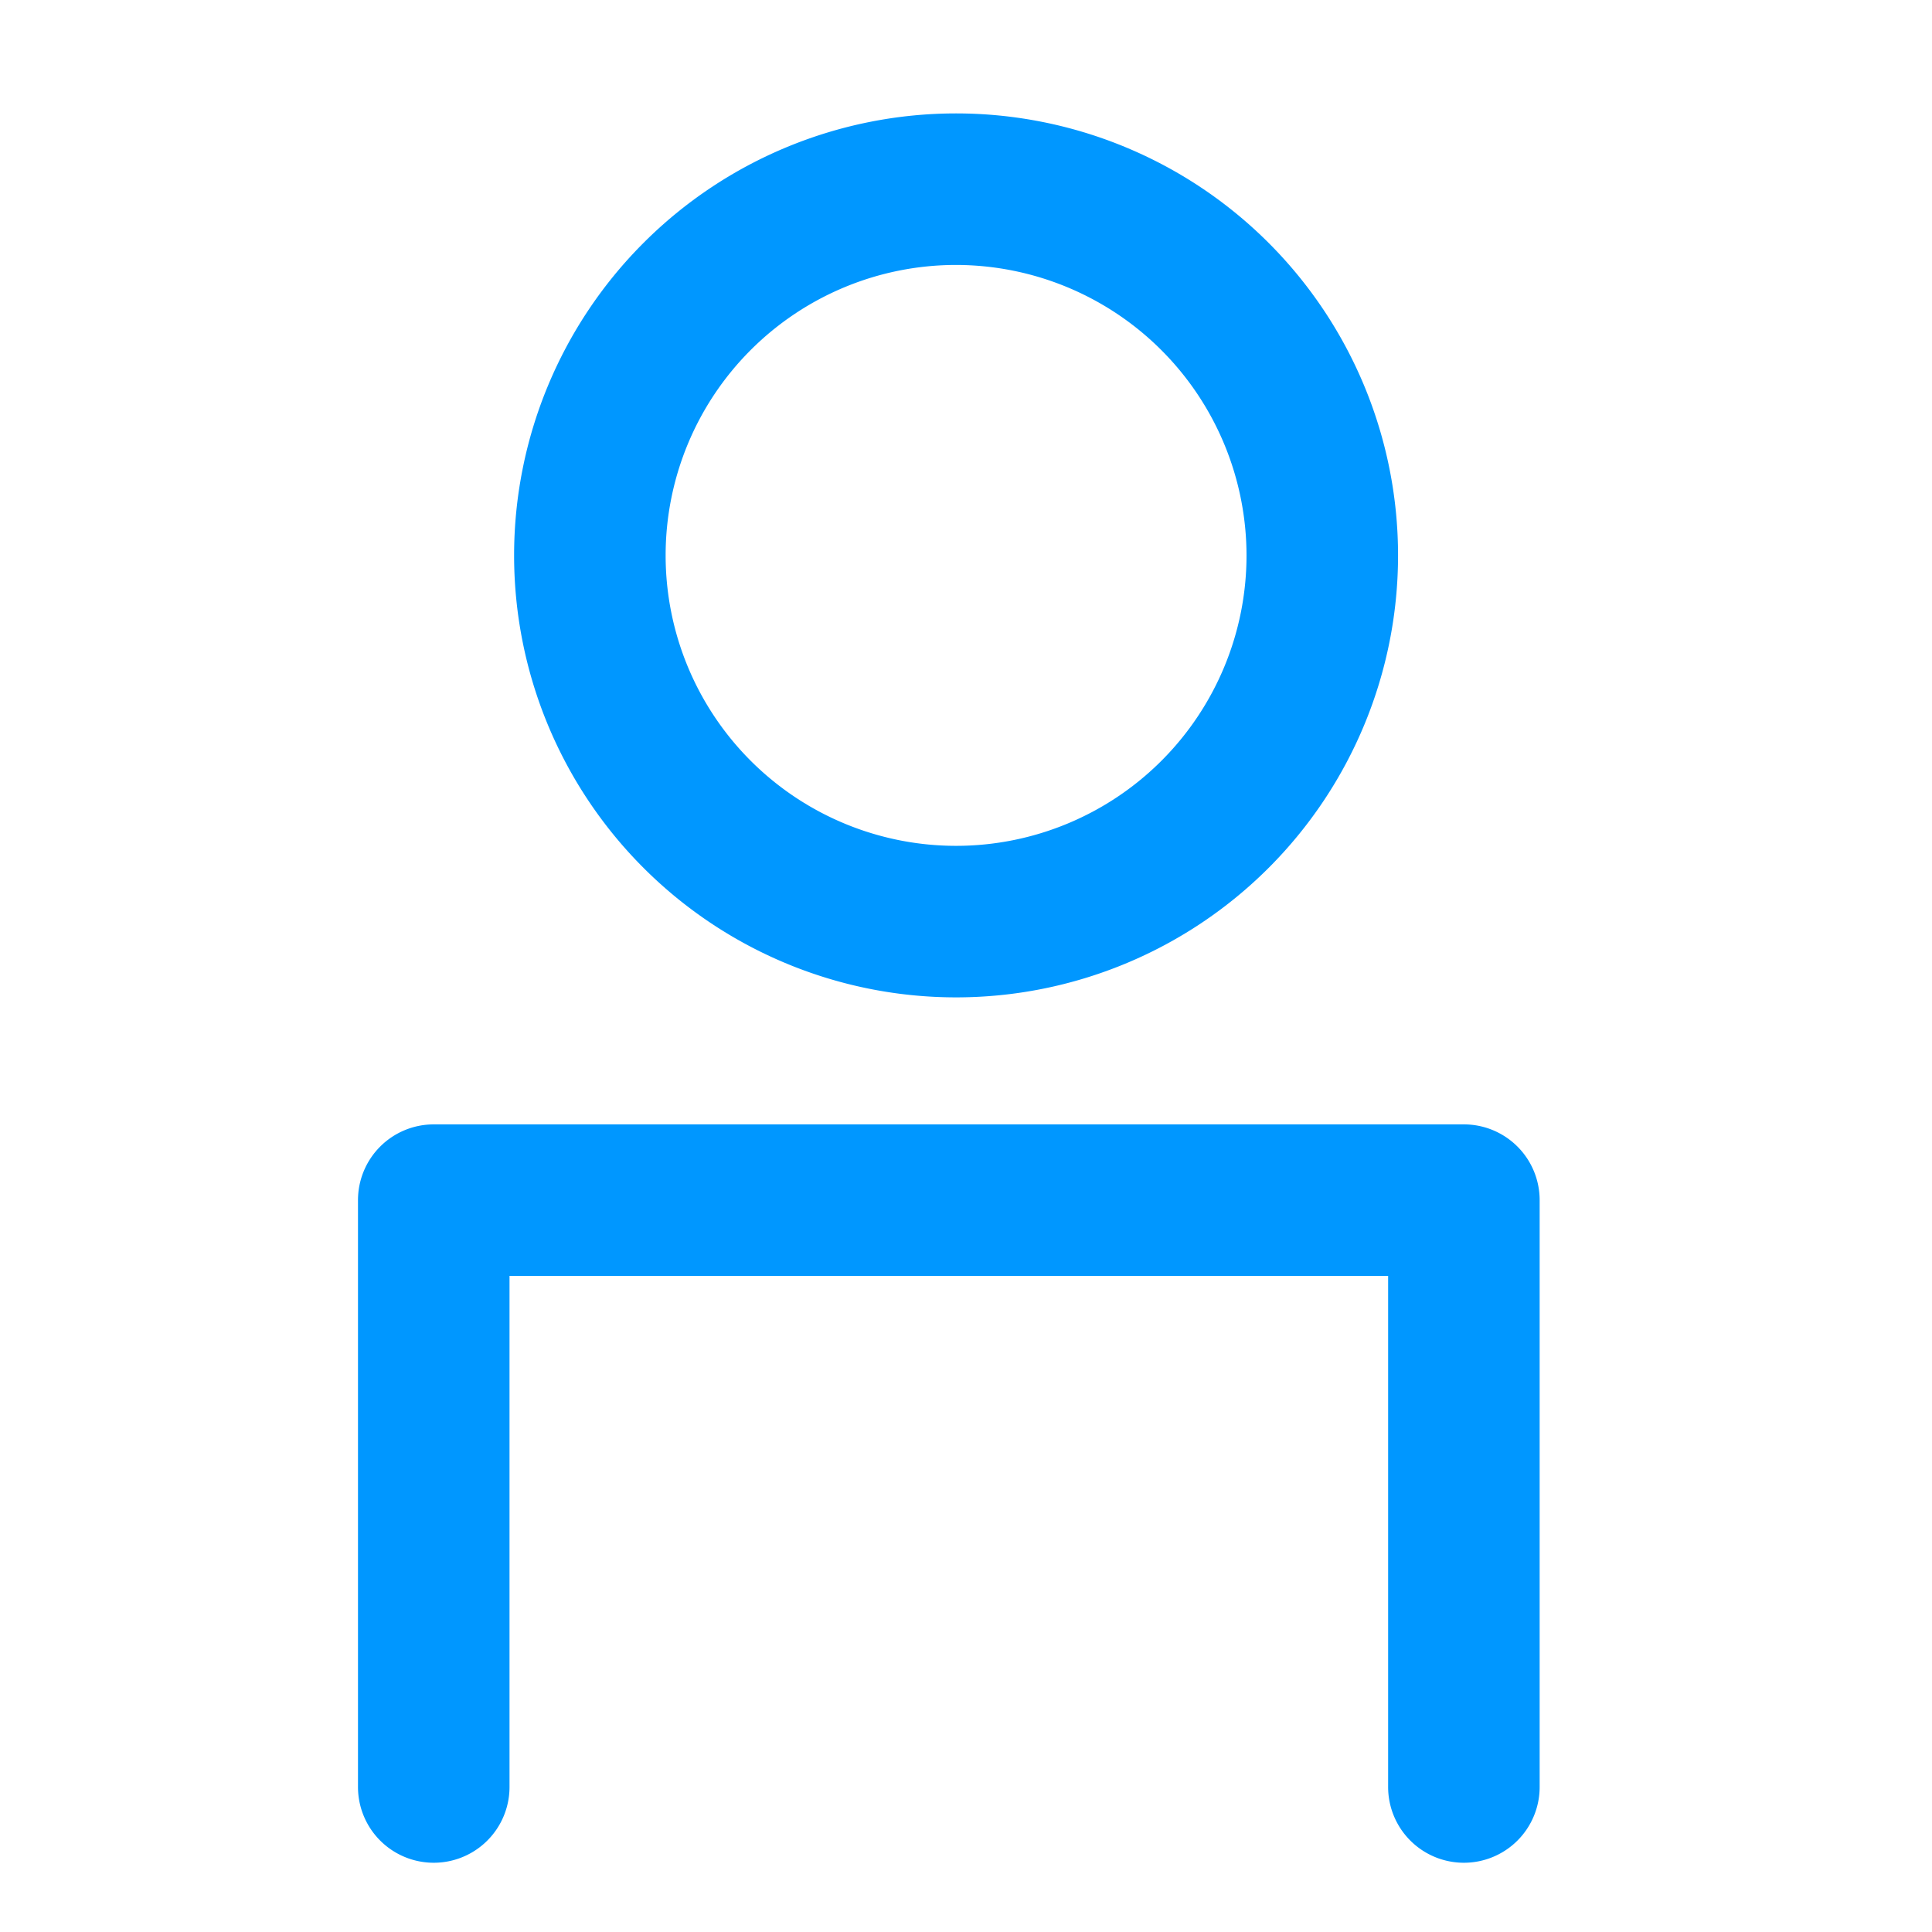 <svg xmlns="http://www.w3.org/2000/svg" width="51" height="51" viewBox="0 0 51 51"><g transform="translate(-1657.247 -126.279)"><g transform="translate(1668.697 157.96)"><path d="M43.193,29.491a2,2,0,0,1-2-2V14H18V27.491a2,2,0,0,1-4,0V12a2,2,0,0,1,2-2H43.193a2,2,0,0,1,2,2V27.491A2,2,0,0,1,43.193,29.491Z" transform="translate(-16 -12)" fill="#0097ff"/></g><path d="M11.667,4a7.667,7.667,0,1,0,7.667,7.667A7.676,7.676,0,0,0,11.667,4m0-4A11.667,11.667,0,1,1,0,11.667,11.667,11.667,0,0,1,11.667,0Z" transform="translate(1670.818 129.273)" fill="#0097ff"/><g transform="translate(1656.753 125.785)"><rect width="51" height="51" transform="translate(0.494 0.495)" fill="none"/></g></g></svg>